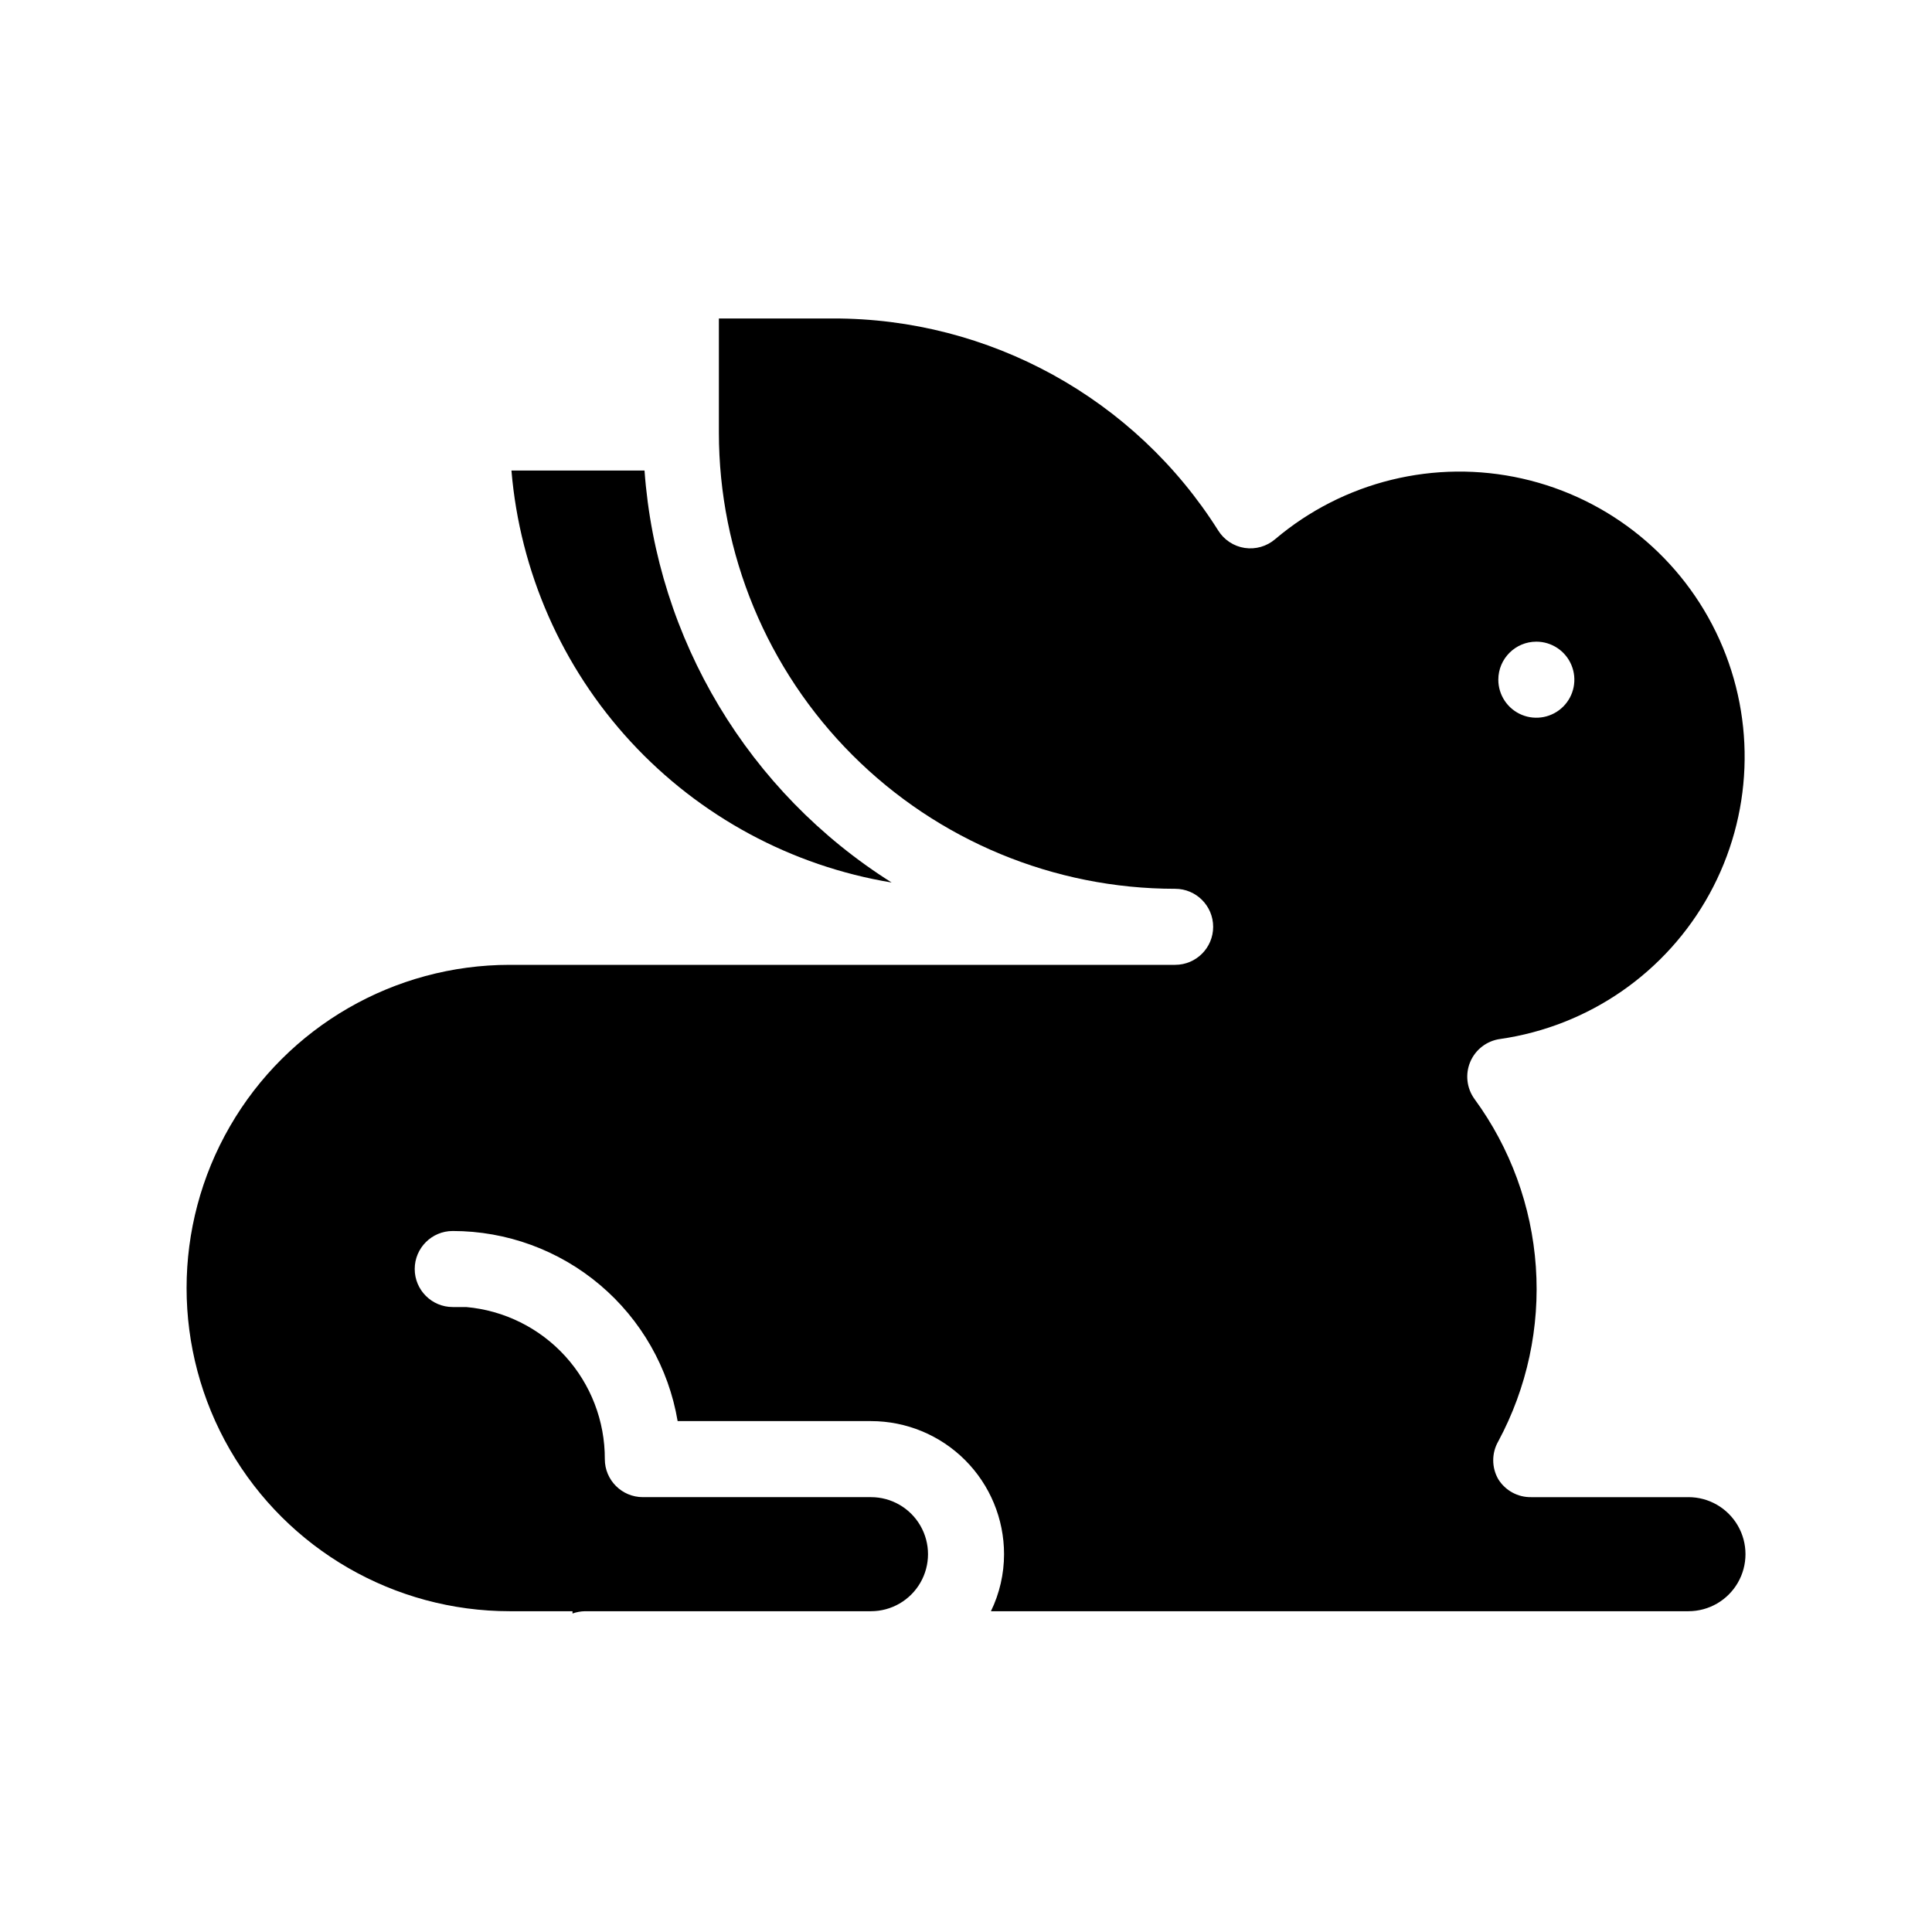 <?xml version="1.0" encoding="UTF-8"?>
<!-- Uploaded to: ICON Repo, www.svgrepo.com, Generator: ICON Repo Mixer Tools -->
<svg fill="#000000" width="800px" height="800px" version="1.1" viewBox="144 144 512 512" xmlns="http://www.w3.org/2000/svg">
 <g>
  <path d="m380.3 377.88c-37.949-23.914-62.262-64.441-65.496-109.18h-35.266c2.25 26.812 13.383 52.113 31.633 71.887 18.254 19.773 42.578 32.898 69.129 37.289z"/>
  <path d="m591.45 540.76h-41.664c-3.535 0.062-6.844-1.734-8.715-4.734-1.801-3.117-1.801-6.957 0-10.078 7.613-14.168 11.062-30.203 9.945-46.25-1.113-16.047-6.746-31.453-16.246-44.434-2.09-2.871-2.516-6.629-1.121-9.895 1.395-3.262 4.406-5.555 7.926-6.027 23.488-3.391 44.023-17.617 55.445-38.422 11.426-20.805 12.41-45.766 2.664-67.406-9.746-21.641-29.094-37.445-52.242-42.68-23.148-5.231-47.414 0.715-65.52 16.059-2.223 1.906-5.164 2.75-8.062 2.316-2.887-0.441-5.441-2.113-7-4.586-22.098-35.066-60.676-56.309-102.12-56.223h-30.227v30.23-0.004c0 32.07 12.738 62.824 35.414 85.5 22.676 22.676 53.43 35.414 85.5 35.414 5.566 0 10.074 4.512 10.074 10.078 0 5.562-4.508 10.074-10.074 10.074h-176.33c-30.602 0-58.875 16.324-74.176 42.824-15.297 26.5-15.297 59.148 0 85.648 15.301 26.5 43.574 42.824 74.176 42.824h16.625v0.605c1.066-0.383 2.191-0.586 3.324-0.605h75.773c5.398 0 10.391-2.883 13.09-7.559 2.699-4.676 2.699-10.438 0-15.113-2.699-4.676-7.691-7.559-13.09-7.559h-60.457c-5.566 0-10.078-4.512-10.078-10.074 0.043-10.098-3.711-19.844-10.512-27.309-6.801-7.461-16.156-12.102-26.215-12.996h-3.578c-5.562 0-10.074-4.512-10.074-10.078 0-5.562 4.512-10.074 10.074-10.074 14.285 0 28.109 5.062 39.02 14.285 10.91 9.223 18.203 22.008 20.582 36.094h51.238c9.352 0 18.324 3.715 24.938 10.332 6.613 6.613 10.328 15.582 10.328 24.938 0 5.234-1.191 10.402-3.477 15.113h184.85c5.402 0 10.391-2.883 13.09-7.559 2.699-4.676 2.699-10.438 0-15.113-2.699-4.676-7.688-7.559-13.09-7.559zm-40.305-226.71c4.078 0 7.75 2.457 9.309 6.223 1.562 3.766 0.699 8.098-2.184 10.98s-7.215 3.742-10.98 2.184-6.219-5.234-6.219-9.309c0-5.566 4.512-10.078 10.074-10.078z"/>
 </g>
</svg>